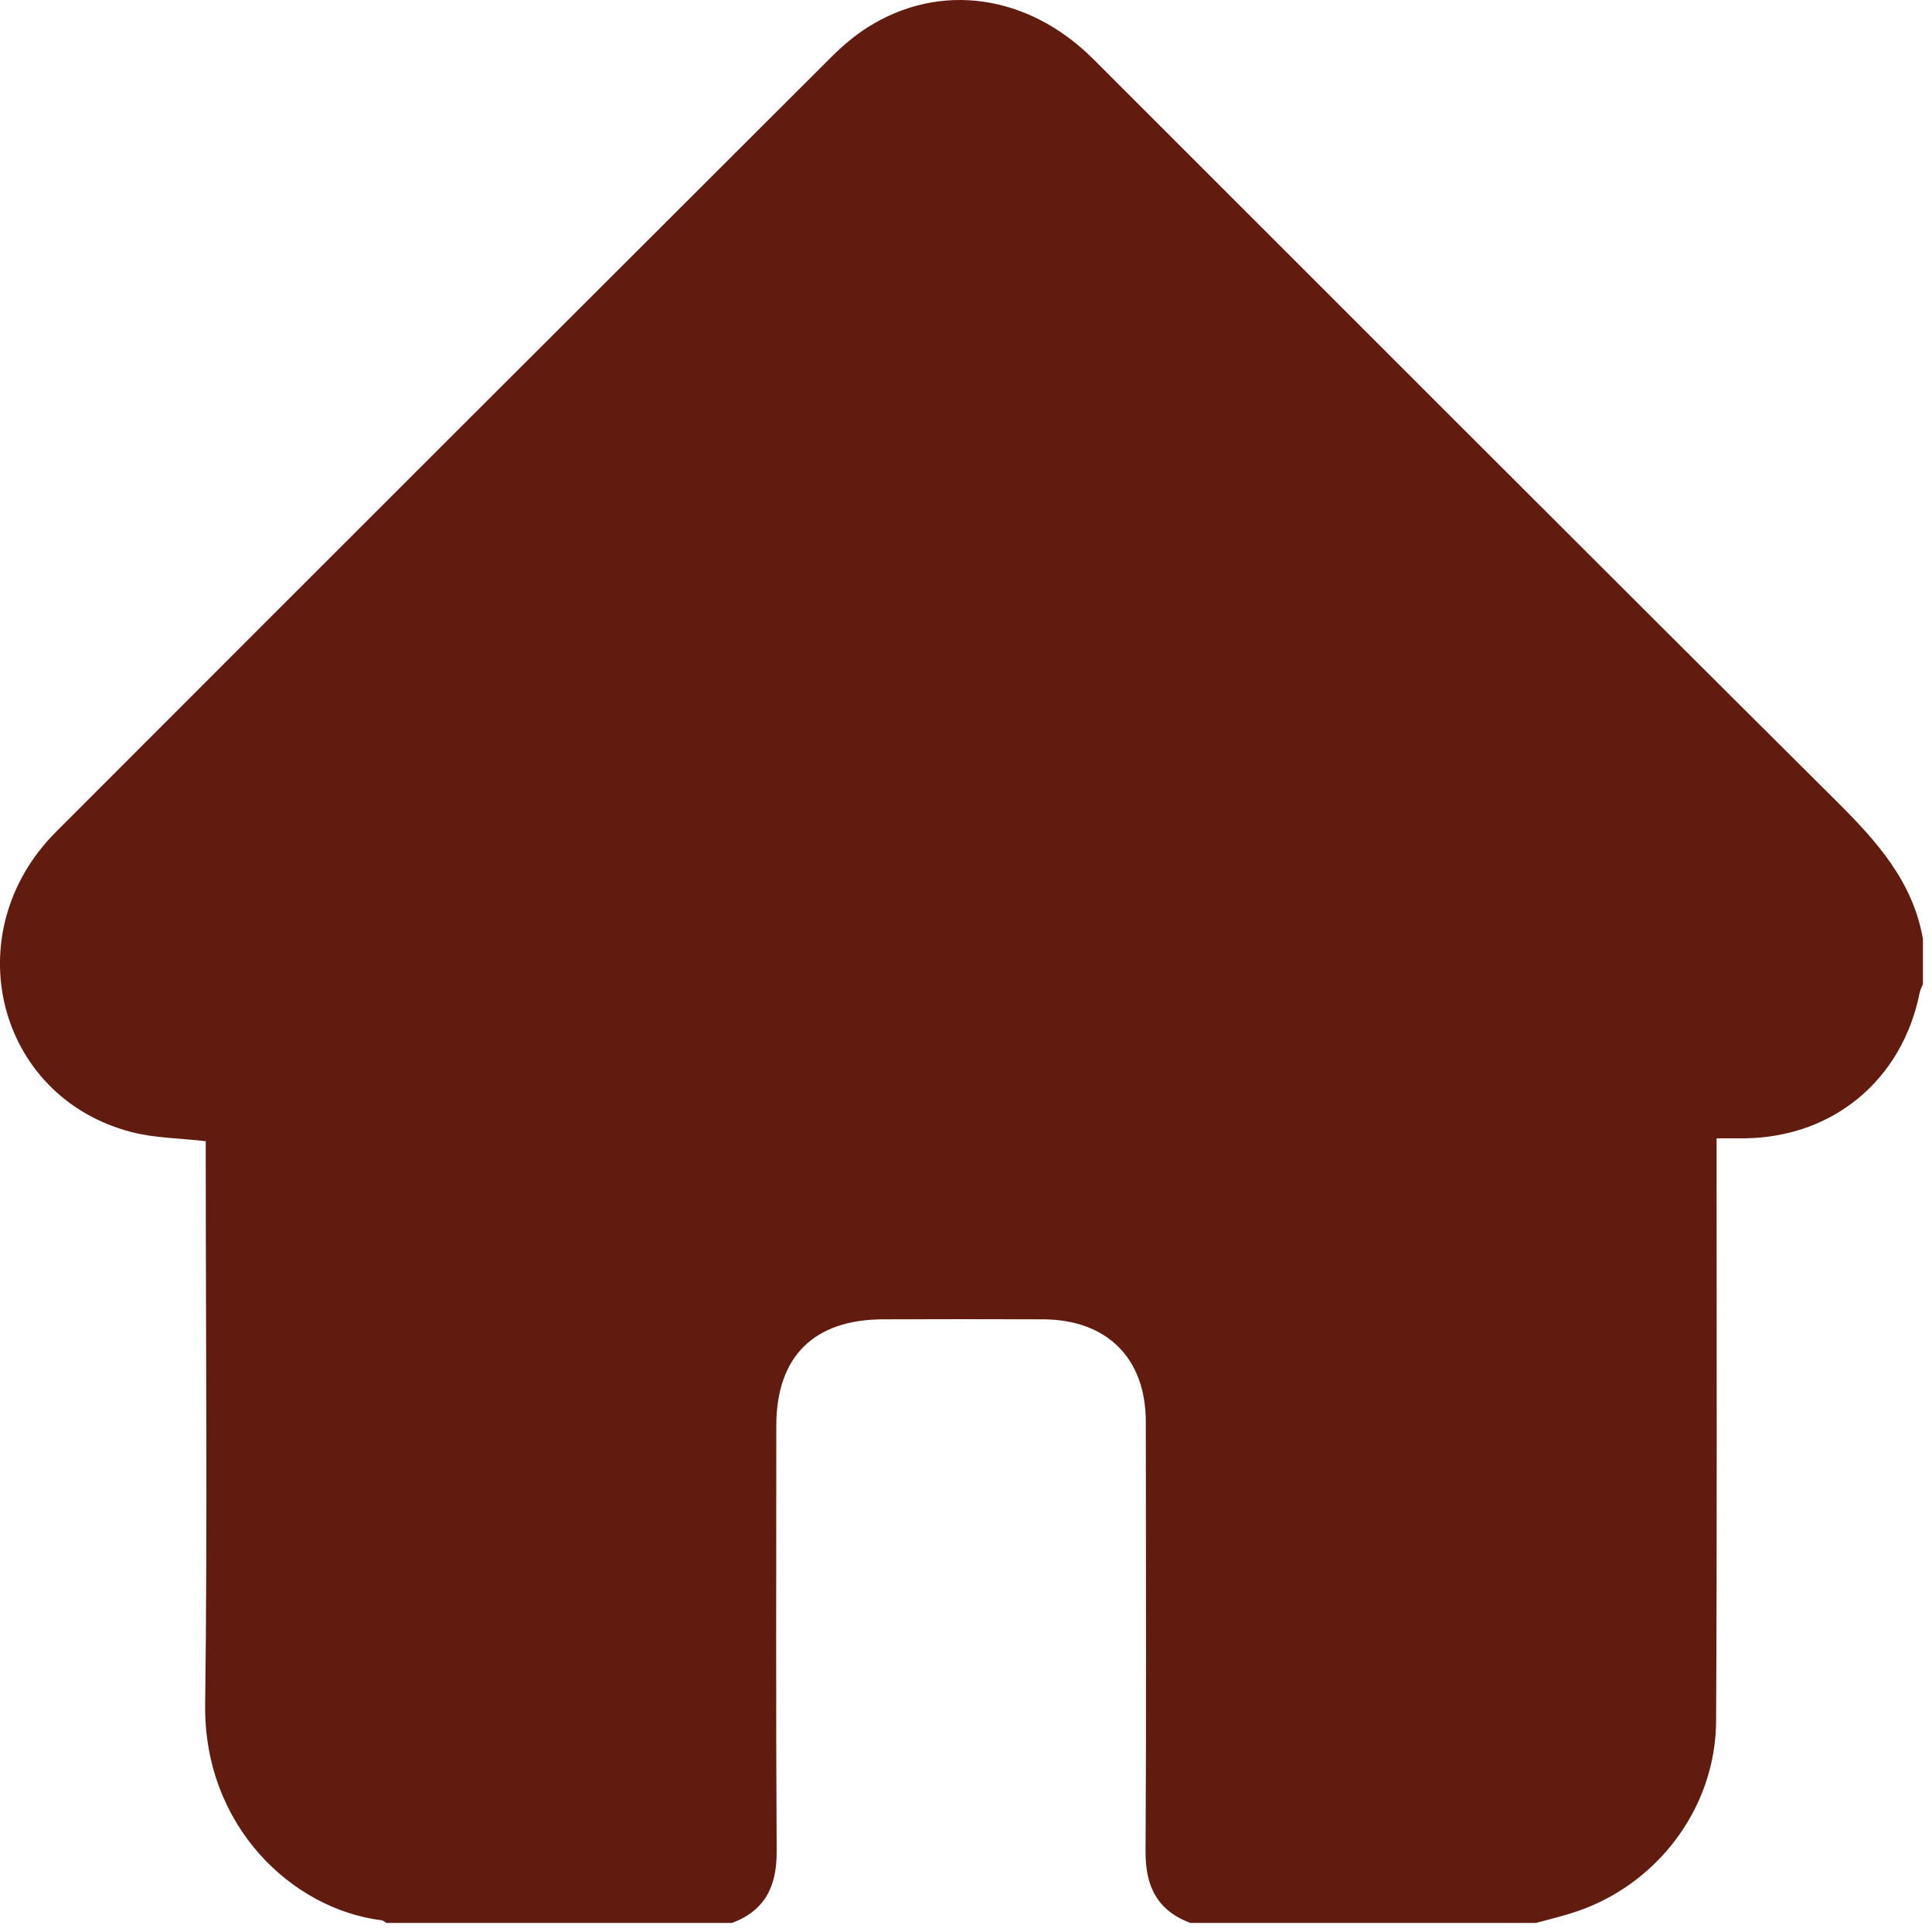 <svg width="16" height="16" viewBox="0 0 16 16" fill="none" xmlns="http://www.w3.org/2000/svg">
<path d="M12.72 15.925H9.858C9.583 15.822 9.485 15.62 9.487 15.332C9.494 14.146 9.49 12.961 9.489 11.775C9.489 11.247 9.167 10.928 8.636 10.926C8.196 10.924 7.756 10.925 7.315 10.926C6.74 10.927 6.43 11.234 6.429 11.805C6.429 12.98 6.425 14.156 6.432 15.331C6.434 15.618 6.338 15.822 6.062 15.925H3.2C3.187 15.918 3.174 15.905 3.161 15.903C2.418 15.811 1.685 15.121 1.699 14.112C1.719 12.615 1.704 11.118 1.704 9.62C1.704 9.559 1.704 9.5 1.704 9.451C1.482 9.425 1.276 9.425 1.084 9.374C-0.031 9.081 -0.369 7.724 0.463 6.89C2.602 4.748 4.744 2.609 6.886 0.471C6.977 0.38 7.077 0.295 7.186 0.226C7.785 -0.153 8.515 -0.049 9.055 0.49C11.108 2.541 13.158 4.596 15.216 6.642C15.544 6.969 15.843 7.302 15.925 7.777V8.15C15.916 8.173 15.903 8.196 15.898 8.221C15.754 8.942 15.183 9.418 14.45 9.427C14.375 9.428 14.3 9.427 14.216 9.427C14.216 9.513 14.216 9.575 14.216 9.637C14.216 11.175 14.22 12.713 14.212 14.252C14.209 14.981 13.712 15.627 13.017 15.843C12.919 15.874 12.819 15.898 12.721 15.925H12.72Z" fill="#621B0F"/>
</svg>

